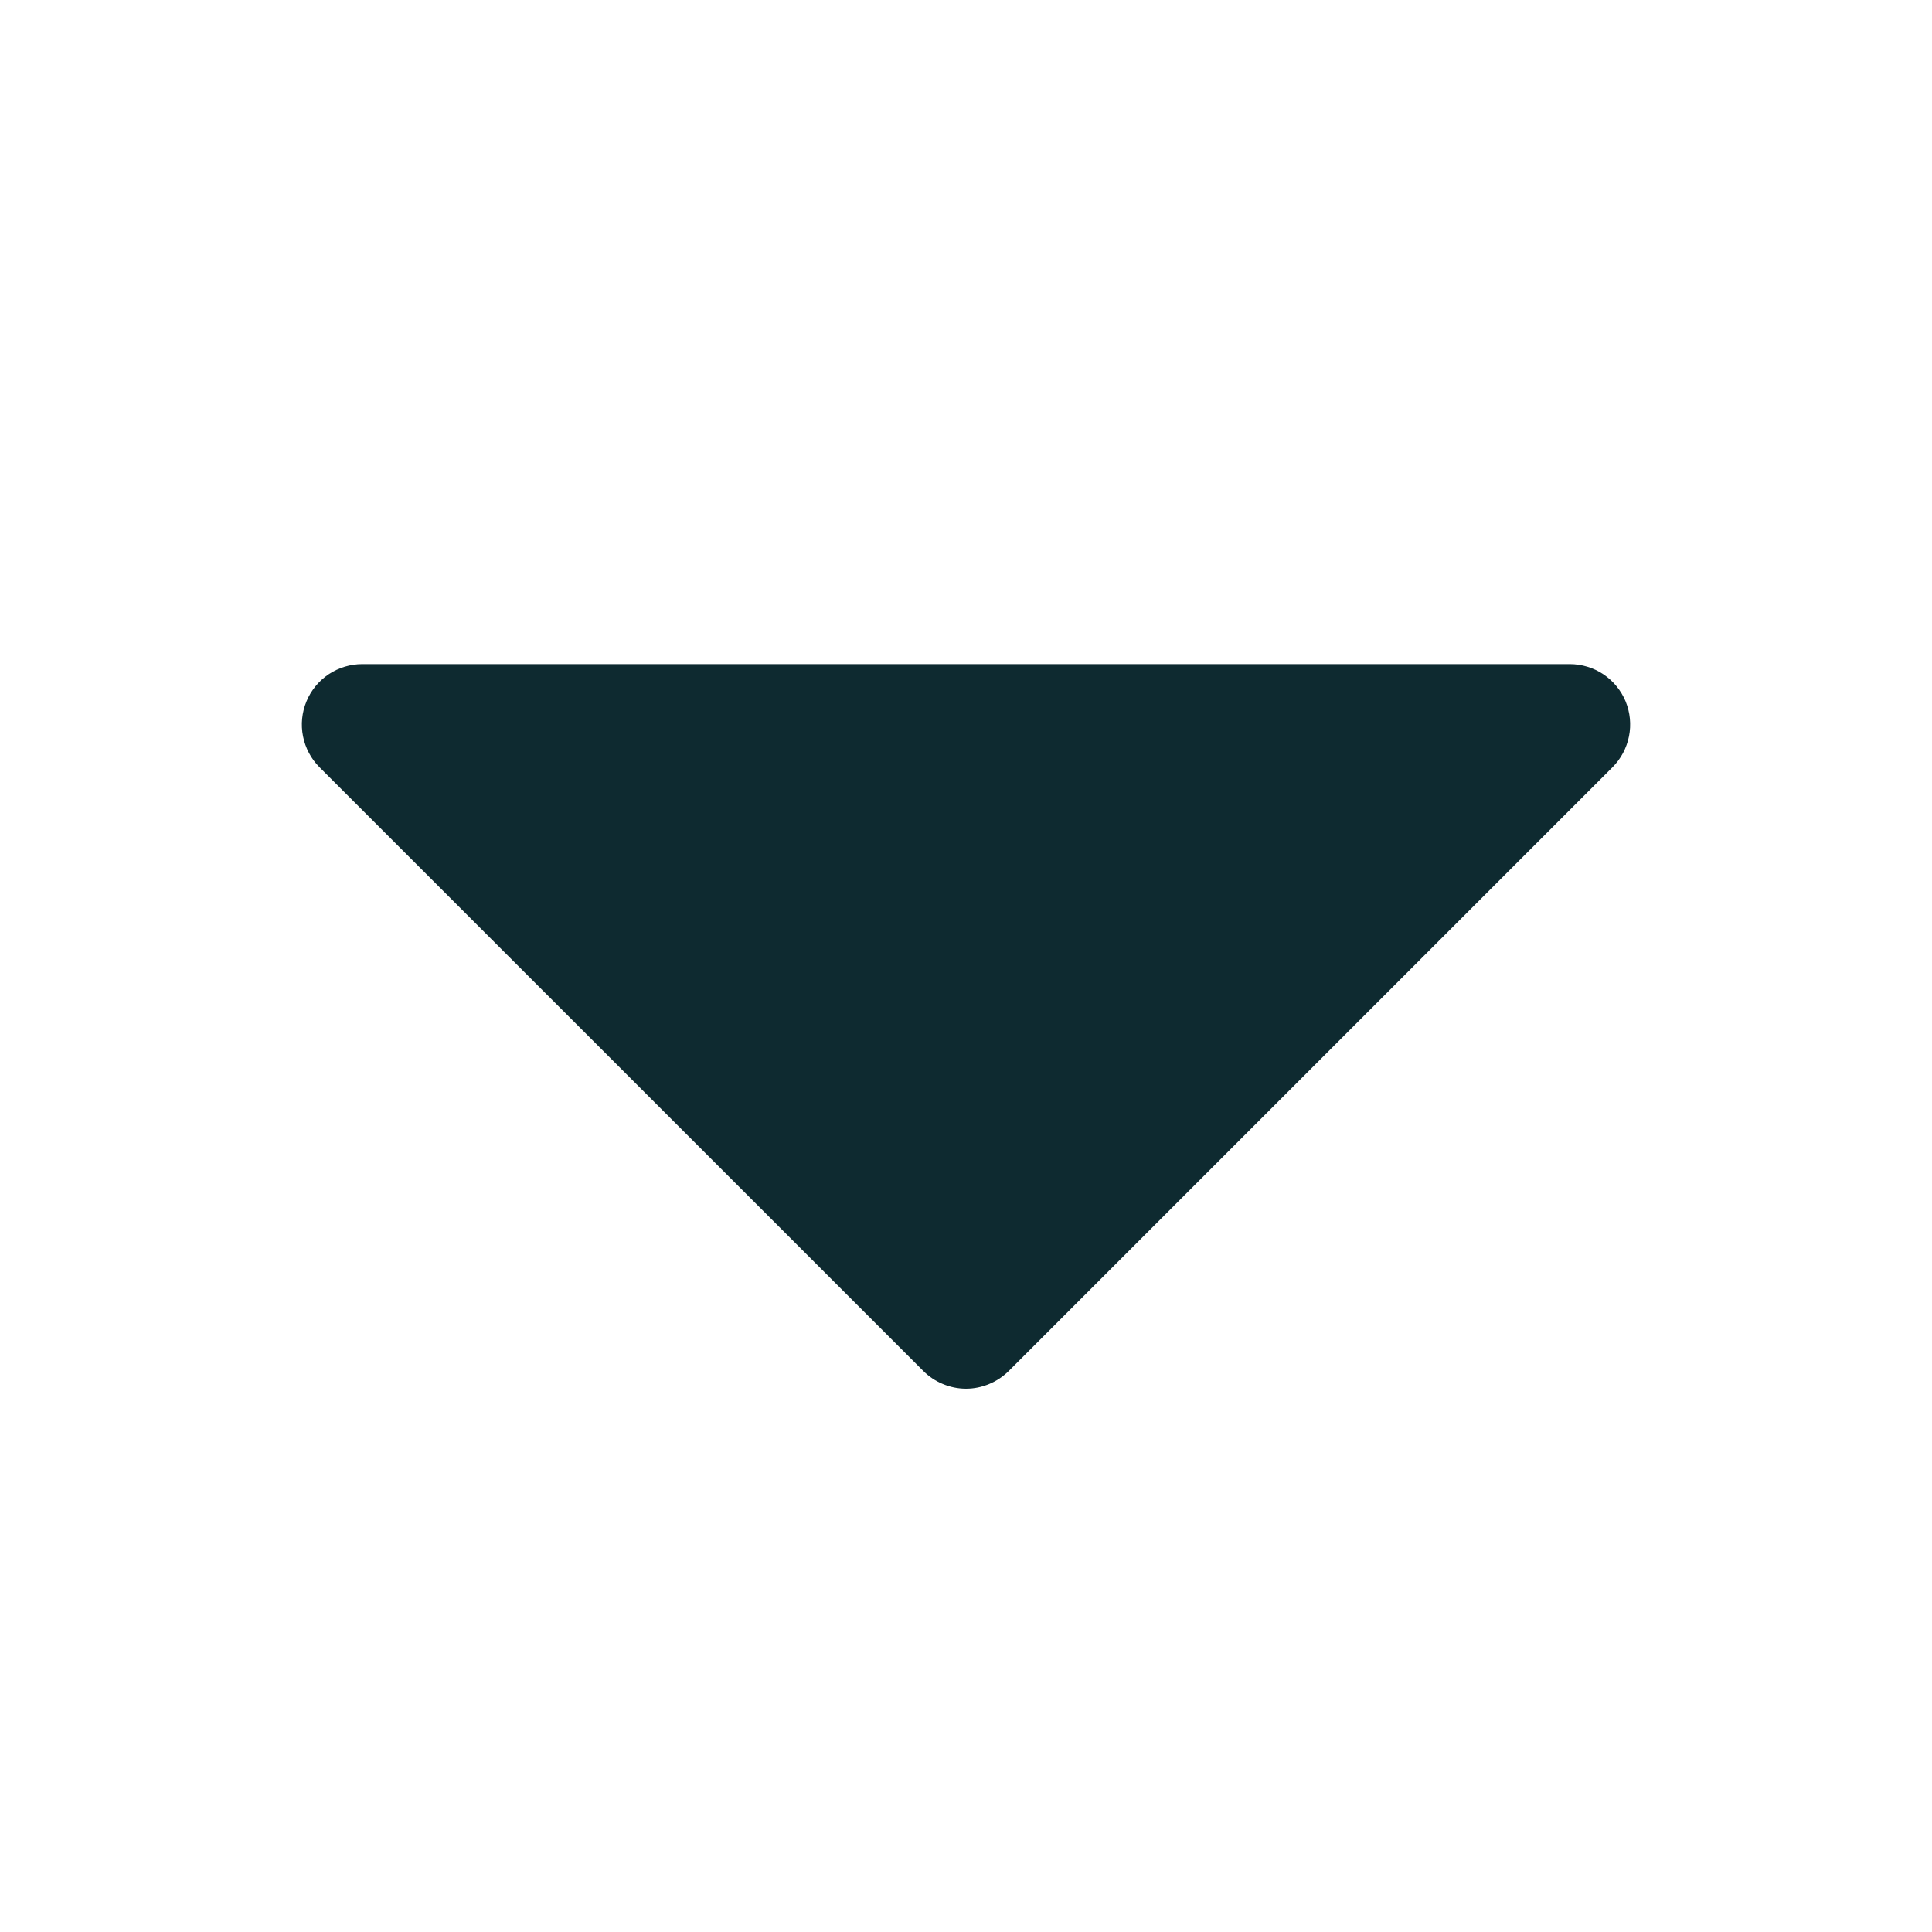 <svg width="24" height="24" viewBox="0 0 24 24" fill="none" xmlns="http://www.w3.org/2000/svg">
<path d="M20.031 9.531L12.531 17.031C12.461 17.1 12.378 17.156 12.287 17.193C12.196 17.231 12.099 17.251 12 17.251C11.902 17.251 11.804 17.231 11.713 17.193C11.622 17.156 11.539 17.1 11.47 17.031L3.969 9.531C3.864 9.426 3.793 9.292 3.764 9.146C3.735 9.001 3.75 8.85 3.807 8.713C3.863 8.576 3.96 8.459 4.083 8.376C4.207 8.294 4.352 8.25 4.5 8.25H19.5C19.648 8.25 19.794 8.294 19.917 8.376C20.041 8.459 20.137 8.576 20.194 8.713C20.25 8.85 20.265 9.001 20.236 9.146C20.207 9.292 20.136 9.426 20.031 9.531Z" fill="#0E2A30"/>
</svg>
